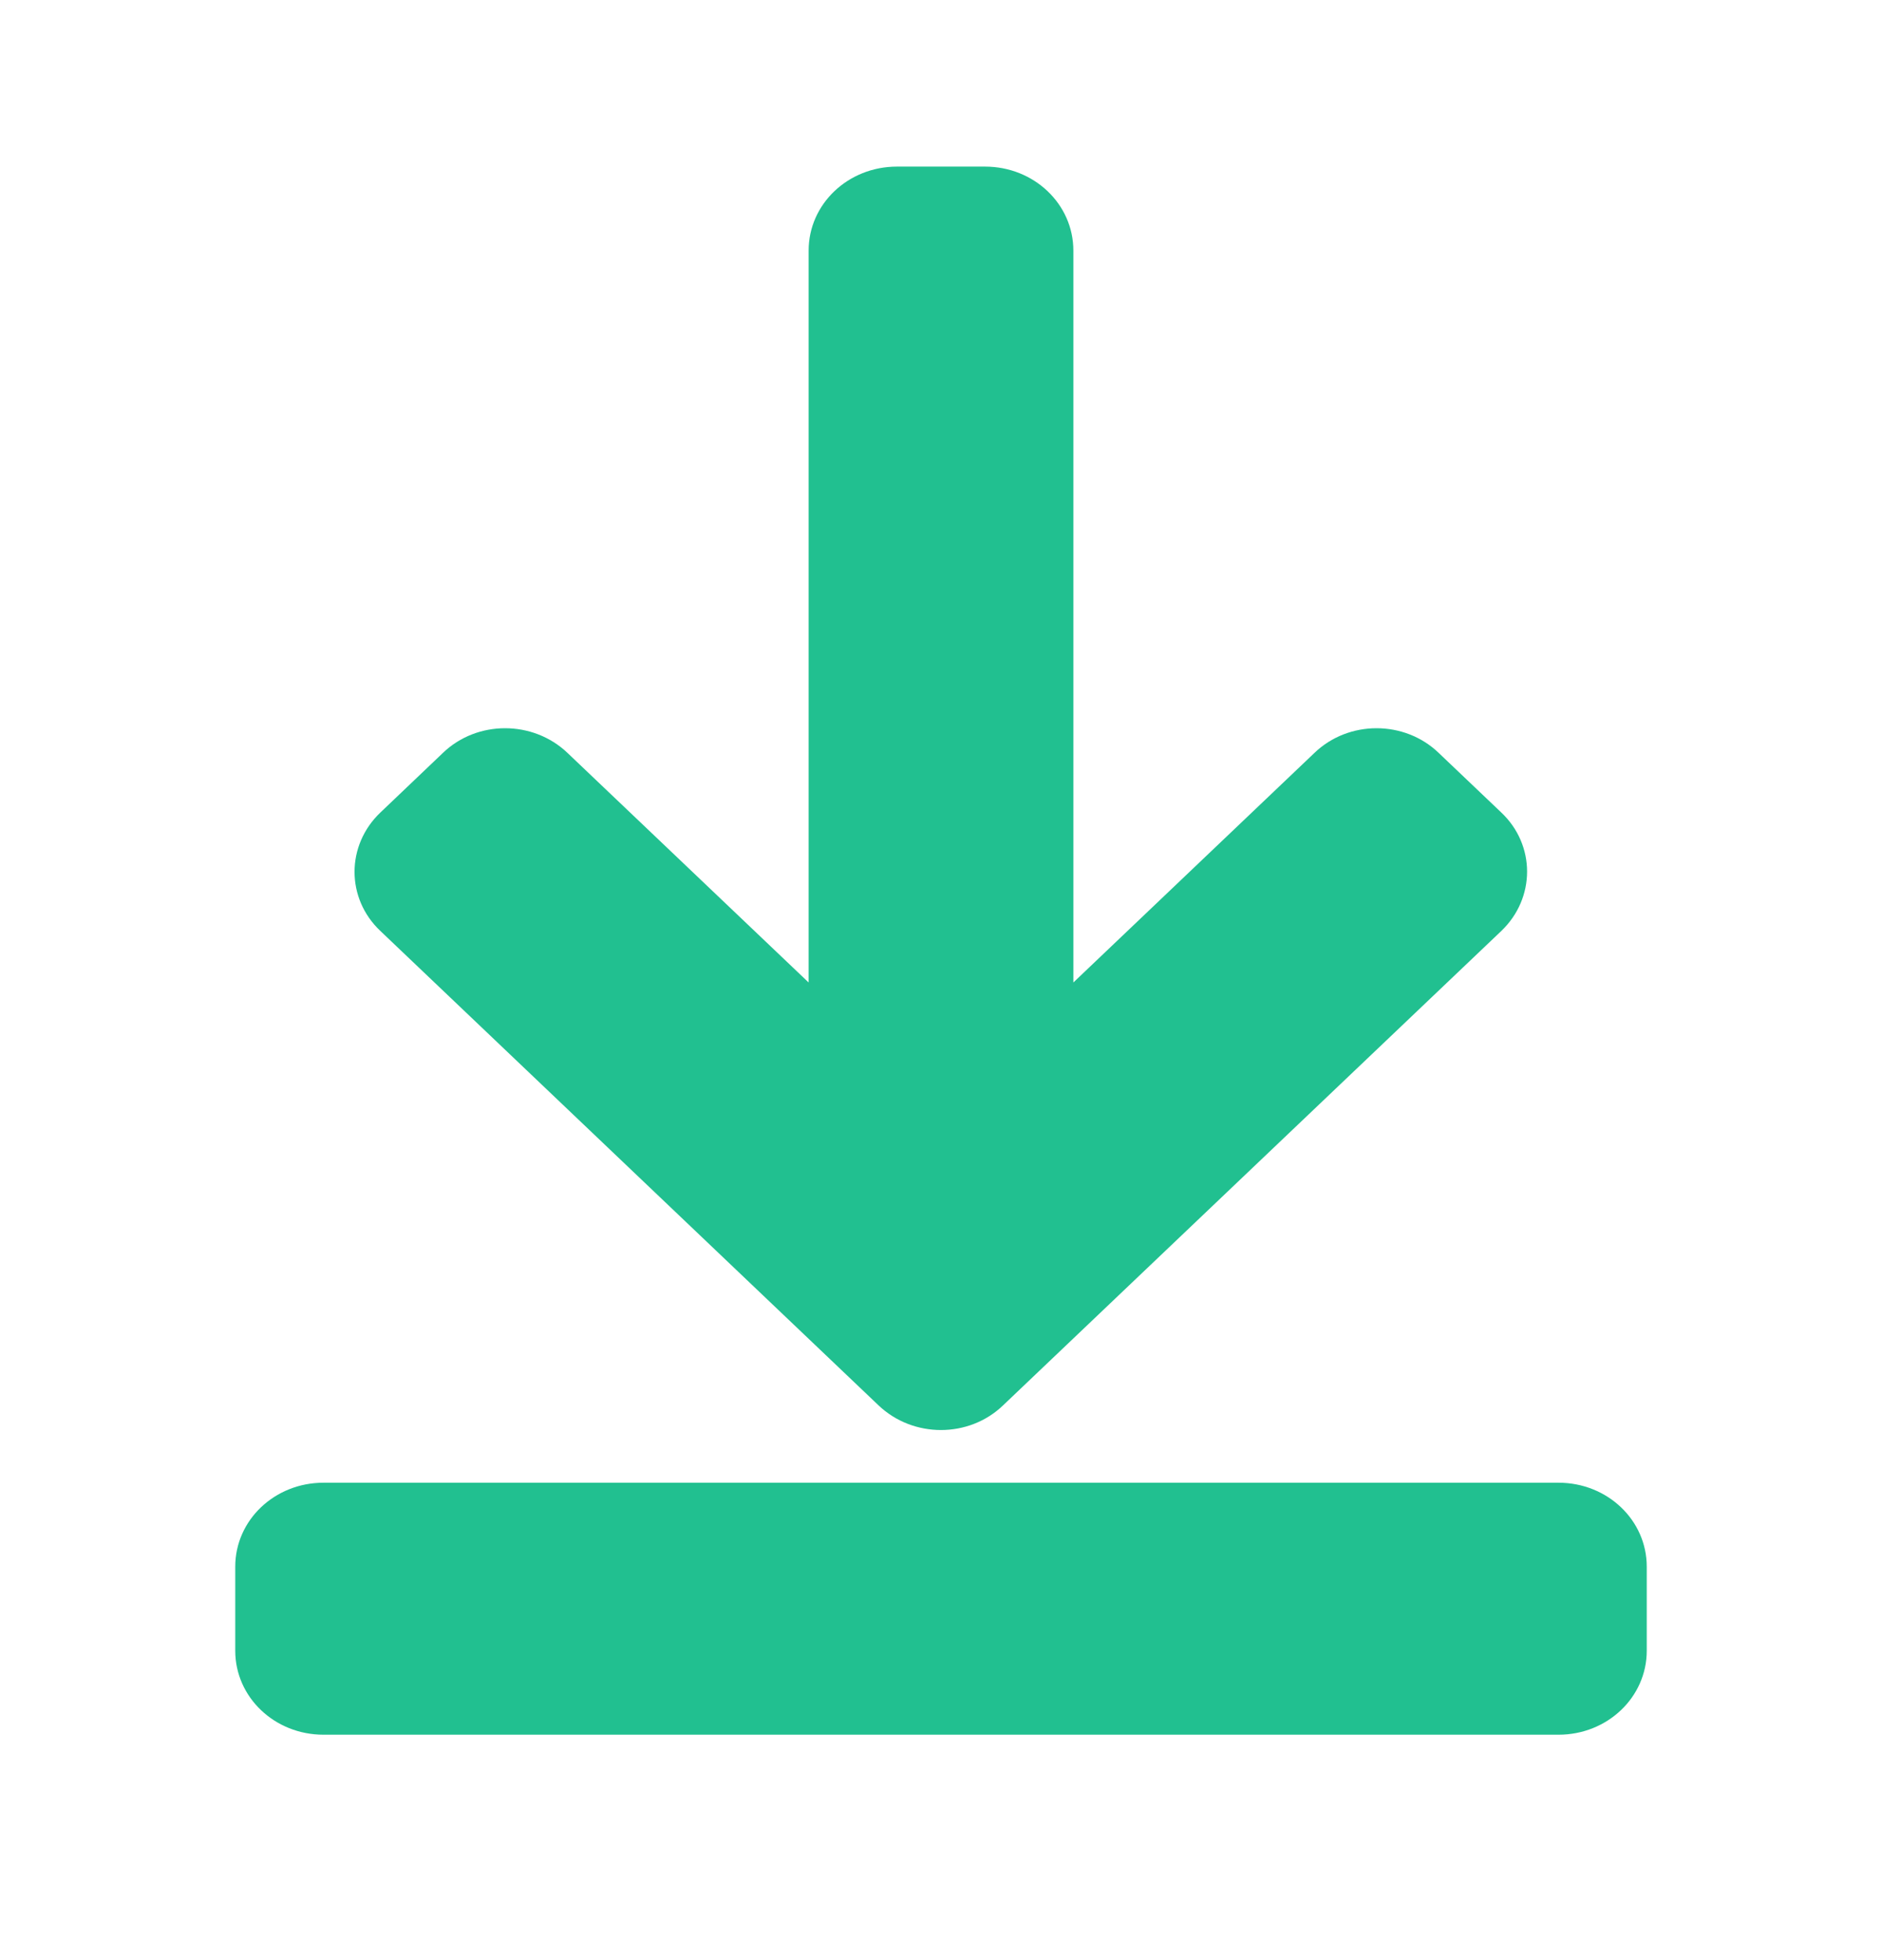 <svg width="24" height="25" viewBox="0 0 24 25" fill="none" xmlns="http://www.w3.org/2000/svg">
<path d="M19.875 22.125H4.125C3.502 22.125 3 21.647 3 21.054V19.982C3 19.388 3.502 18.911 4.125 18.911H19.875C20.498 18.911 21 19.388 21 19.982V21.054C21 21.647 20.498 22.125 19.875 22.125ZM16.762 9.603L13.688 12.531V3.196C13.688 2.603 13.186 2.125 12.562 2.125H11.438C10.814 2.125 10.312 2.603 10.312 3.196V12.531L7.237 9.603C6.797 9.183 6.084 9.183 5.648 9.603L4.852 10.362C4.411 10.781 4.411 11.46 4.852 11.875L11.203 17.924C11.644 18.344 12.356 18.344 12.792 17.924L19.144 11.875C19.584 11.455 19.584 10.777 19.144 10.362L18.347 9.603C17.911 9.183 17.198 9.183 16.762 9.603V9.603Z" fill="#21C090"/>
</svg>
